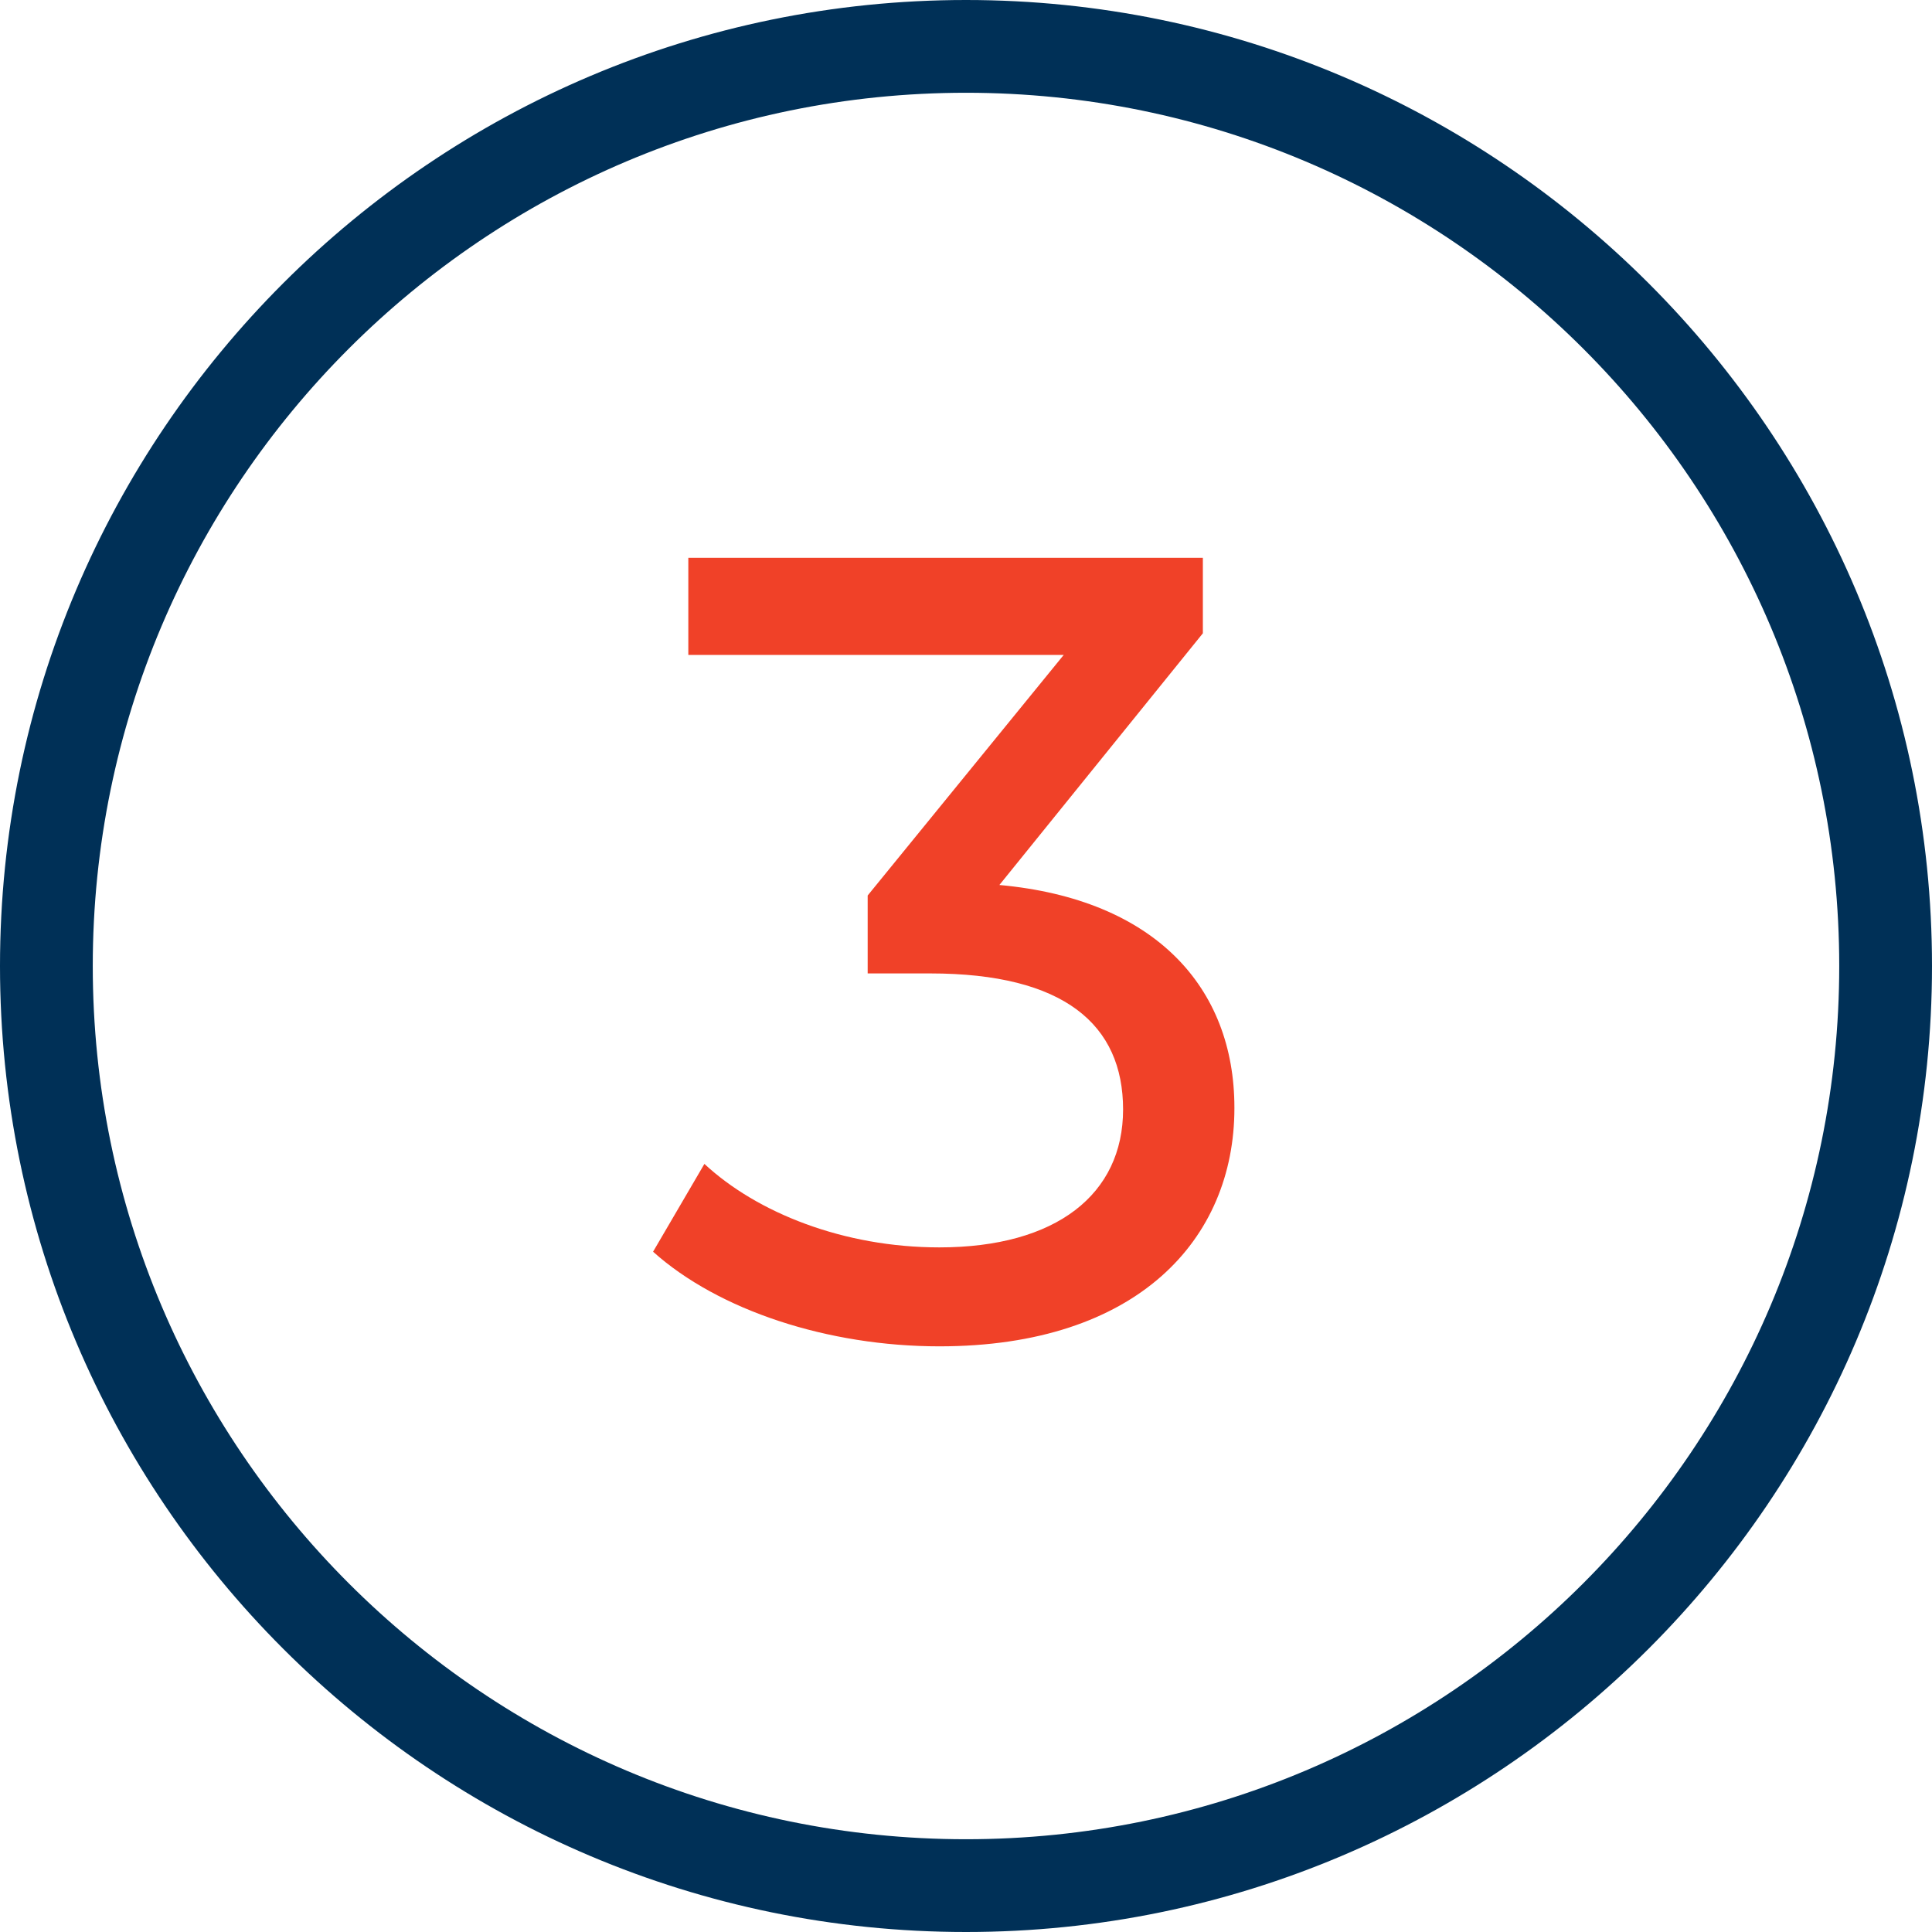 <?xml version="1.0" encoding="UTF-8"?>
<svg id="Layer_2" xmlns="http://www.w3.org/2000/svg" viewBox="0 0 31.24 31.24">
  <defs>
    <style>
      .cls-1 {
        fill: #003057;
      }

      .cls-2 {
        fill: #f04128;
      }
    </style>
  </defs>
  <g id="Layer_1-2" data-name="Layer_1">
    <g>
      <path class="cls-1" d="M15.62,31.24C7.01,31.24,0,24.24,0,15.62S7.01,0,15.62,0s15.62,7.01,15.62,15.62-7.01,15.62-15.62,15.62ZM15.62,1.5C7.83,1.5,1.5,7.83,1.5,15.62s6.33,14.12,14.12,14.12,14.12-6.33,14.12-14.12S23.41,1.5,15.62,1.5Z"/>
      <path class="cls-2" d="M19.96,17.92c0,2.12-1.57,3.85-4.77,3.85-1.8,0-3.57-.58-4.63-1.53l.83-1.42c.85.79,2.25,1.35,3.8,1.35,1.89,0,2.97-.86,2.97-2.23s-.95-2.2-3.12-2.2h-1.01v-1.26l3.17-3.89h-6.07v-1.57h8.32v1.22l-3.29,4.07c2.52.23,3.8,1.66,3.8,3.6Z"/>
    </g>
  </g>
</svg>